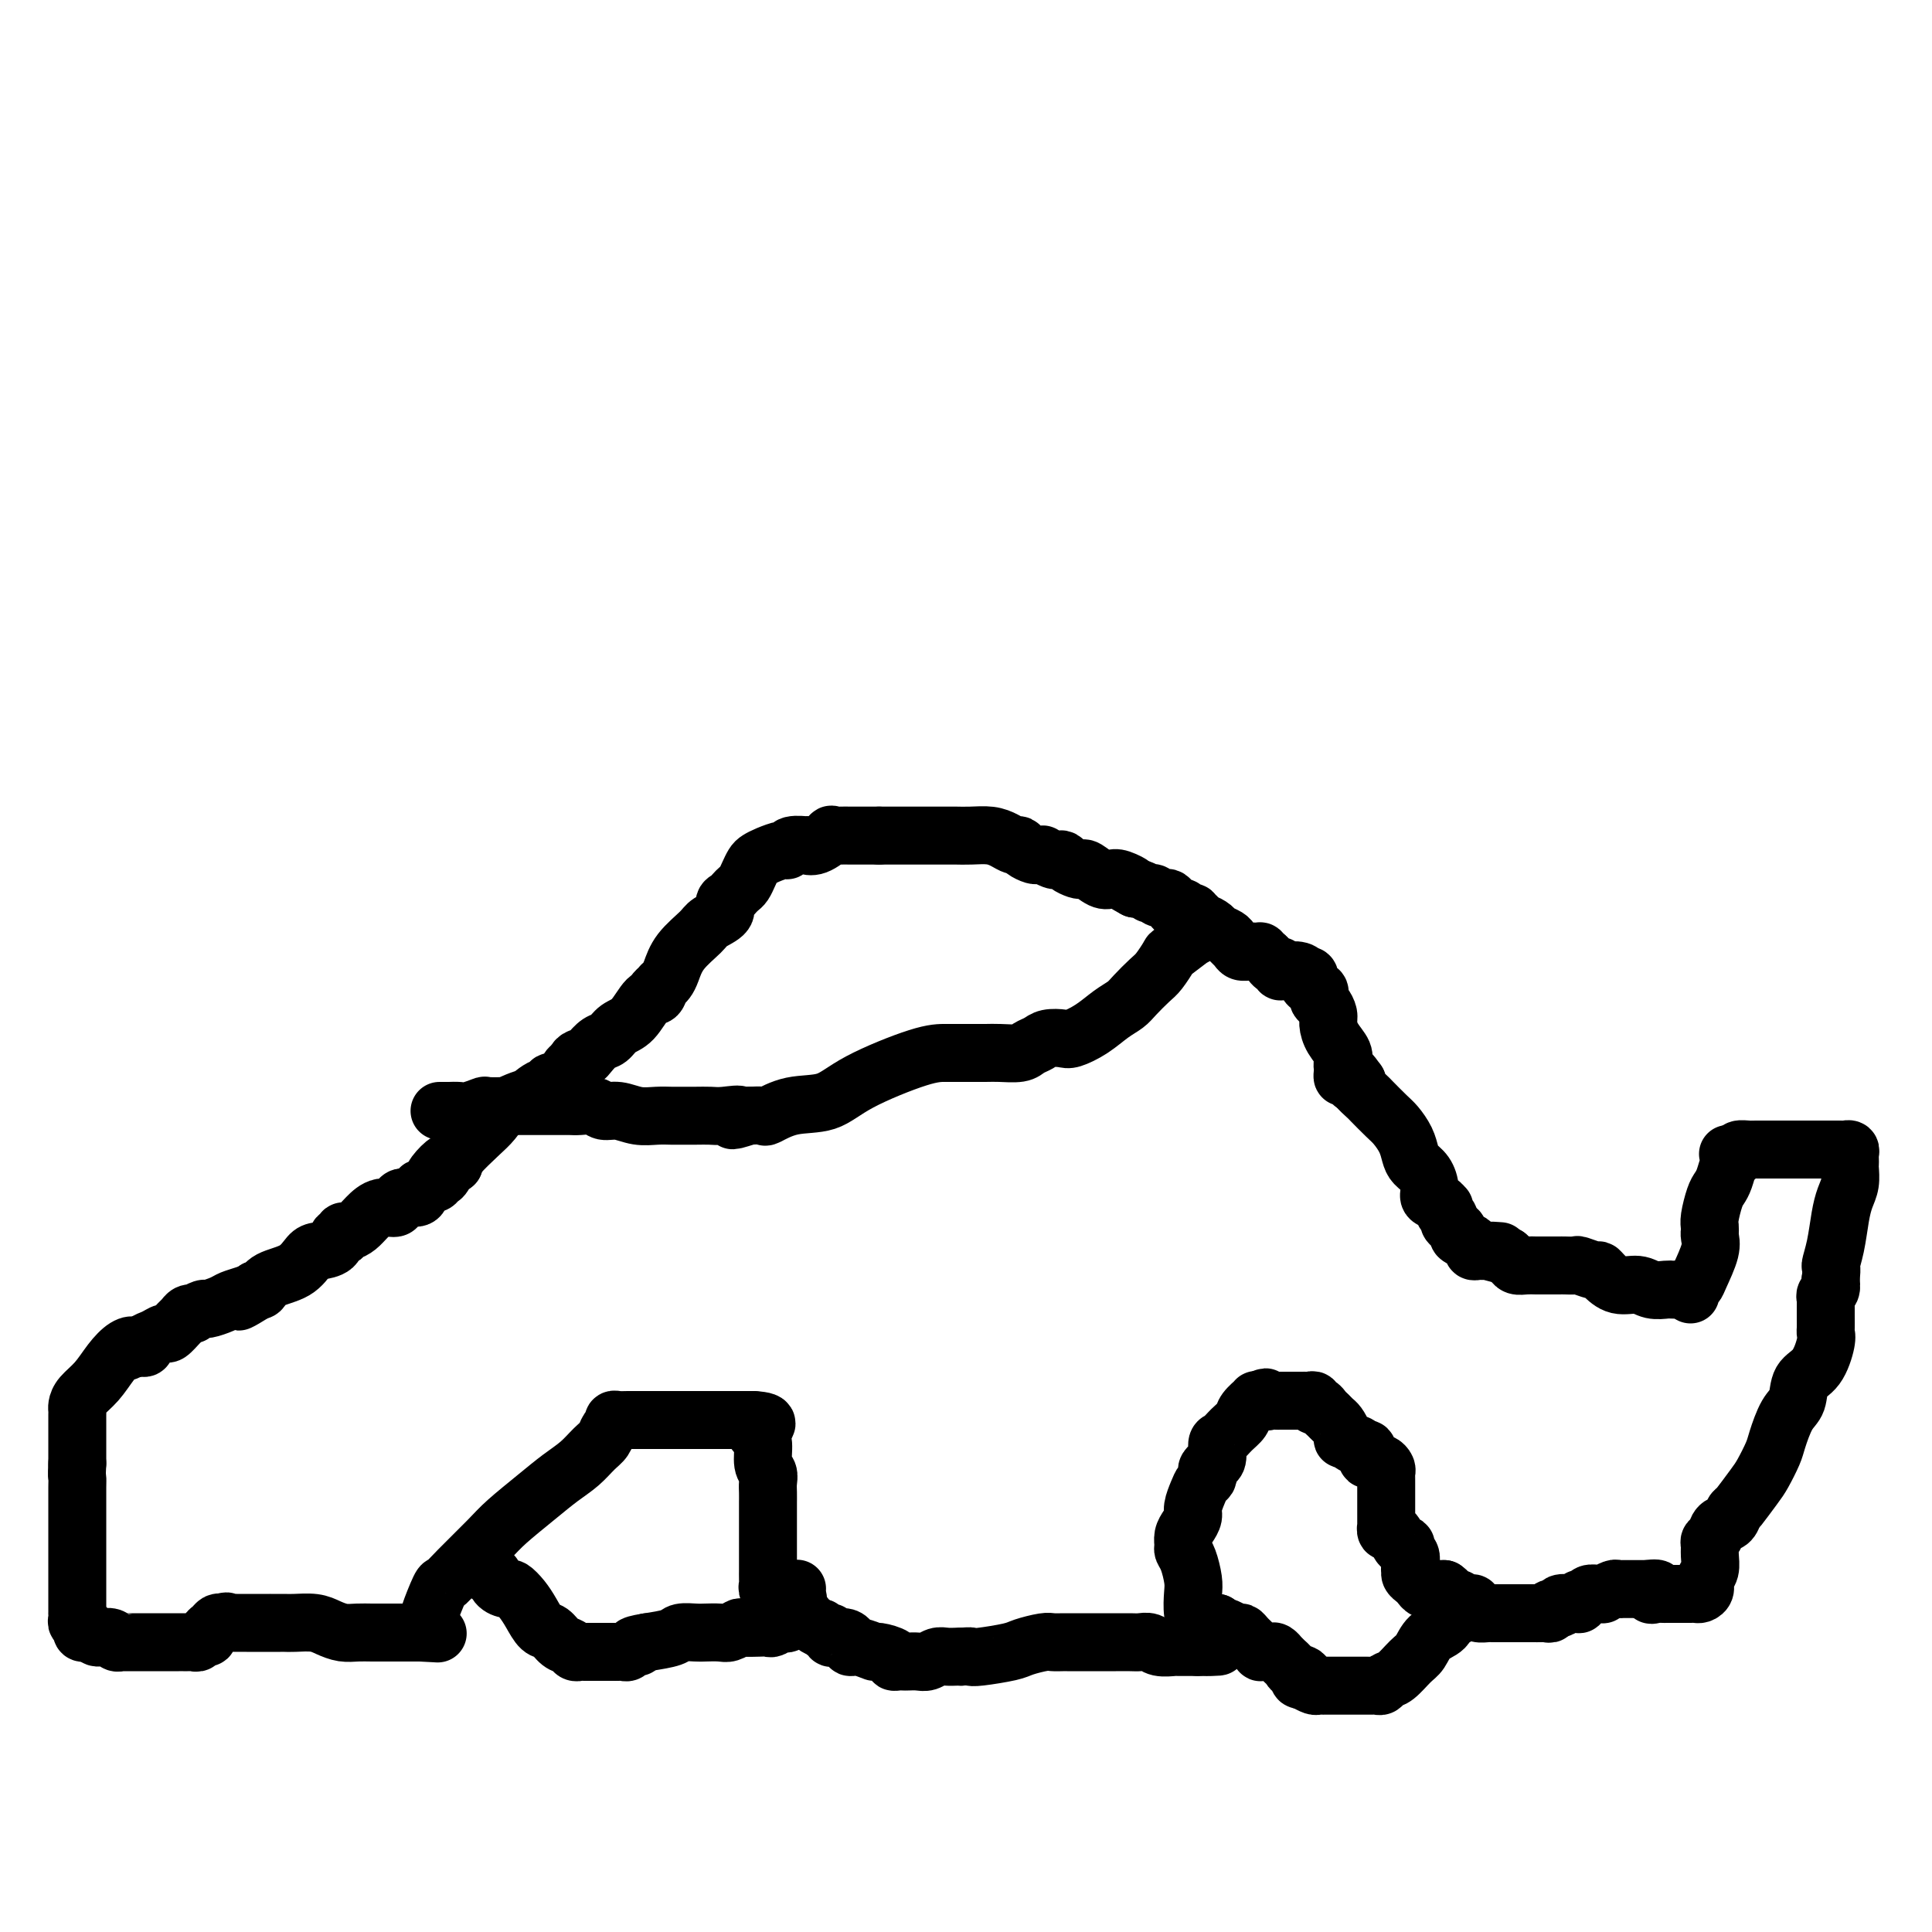 <svg viewBox='0 0 400 400' version='1.1' xmlns='http://www.w3.org/2000/svg' xmlns:xlink='http://www.w3.org/1999/xlink'><g fill='none' stroke='#000000' stroke-width='12' stroke-linecap='round' stroke-linejoin='round'><path d='M347,267c-0.383,0.009 -0.766,0.018 -1,0c-0.234,-0.018 -0.318,-0.064 -1,0c-0.682,0.064 -1.962,0.237 -3,0c-1.038,-0.237 -1.834,-0.886 -3,-1c-1.166,-0.114 -2.701,0.305 -4,0c-1.299,-0.305 -2.360,-1.336 -3,-2c-0.640,-0.664 -0.857,-0.963 -1,-1c-0.143,-0.037 -0.210,0.186 -1,0c-0.790,-0.186 -2.302,-0.782 -3,-1c-0.698,-0.218 -0.582,-0.058 -1,0c-0.418,0.058 -1.369,0.016 -2,0c-0.631,-0.016 -0.943,-0.004 -1,0c-0.057,0.004 0.139,0.001 0,0c-0.139,-0.001 -0.614,-0.000 -1,0c-0.386,0.000 -0.684,-0.000 -1,0c-0.316,0.000 -0.652,0.001 -1,0c-0.348,-0.001 -0.709,-0.003 -1,0c-0.291,0.003 -0.512,0.012 -1,0c-0.488,-0.012 -1.244,-0.044 -2,0c-0.756,0.044 -1.511,0.166 -2,0c-0.489,-0.166 -0.711,-0.619 -1,-1c-0.289,-0.381 -0.644,-0.691 -1,-1'/><path d='M312,260c-5.880,-1.309 -3.081,-1.083 -2,-1c1.081,0.083 0.445,0.022 0,0c-0.445,-0.022 -0.697,-0.005 -1,0c-0.303,0.005 -0.655,-0.002 -1,0c-0.345,0.002 -0.683,0.012 -1,0c-0.317,-0.012 -0.615,-0.045 -1,0c-0.385,0.045 -0.859,0.167 -1,0c-0.141,-0.167 0.051,-0.622 0,-1c-0.051,-0.378 -0.343,-0.679 -1,-1c-0.657,-0.321 -1.678,-0.664 -2,-1c-0.322,-0.336 0.053,-0.667 0,-1c-0.053,-0.333 -0.536,-0.668 -1,-1c-0.464,-0.332 -0.908,-0.663 -1,-1c-0.092,-0.337 0.170,-0.682 0,-1c-0.170,-0.318 -0.771,-0.609 -1,-1c-0.229,-0.391 -0.085,-0.880 0,-1c0.085,-0.120 0.112,0.130 0,0c-0.112,-0.130 -0.362,-0.640 -1,-1c-0.638,-0.360 -1.663,-0.571 -2,-1c-0.337,-0.429 0.013,-1.076 0,-2c-0.013,-0.924 -0.388,-2.124 -1,-3c-0.612,-0.876 -1.461,-1.427 -2,-2c-0.539,-0.573 -0.768,-1.170 -1,-2c-0.232,-0.830 -0.467,-1.895 -1,-3c-0.533,-1.105 -1.366,-2.250 -2,-3c-0.634,-0.750 -1.071,-1.104 -2,-2c-0.929,-0.896 -2.352,-2.333 -3,-3c-0.648,-0.667 -0.521,-0.564 -1,-1c-0.479,-0.436 -1.566,-1.410 -2,-2c-0.434,-0.590 -0.217,-0.795 0,-1'/><path d='M281,224c-3.121,-4.422 -1.425,-0.978 -1,0c0.425,0.978 -0.423,-0.511 -1,-1c-0.577,-0.489 -0.885,0.021 -1,0c-0.115,-0.021 -0.037,-0.575 0,-1c0.037,-0.425 0.034,-0.723 0,-1c-0.034,-0.277 -0.099,-0.535 0,-1c0.099,-0.465 0.364,-1.136 0,-2c-0.364,-0.864 -1.355,-1.919 -2,-3c-0.645,-1.081 -0.944,-2.188 -1,-3c-0.056,-0.812 0.131,-1.331 0,-2c-0.131,-0.669 -0.578,-1.489 -1,-2c-0.422,-0.511 -0.817,-0.714 -1,-1c-0.183,-0.286 -0.153,-0.655 0,-1c0.153,-0.345 0.429,-0.667 0,-1c-0.429,-0.333 -1.565,-0.677 -2,-1c-0.435,-0.323 -0.170,-0.626 0,-1c0.170,-0.374 0.246,-0.818 0,-1c-0.246,-0.182 -0.812,-0.100 -1,0c-0.188,0.100 0.003,0.219 0,0c-0.003,-0.219 -0.200,-0.776 -1,-1c-0.800,-0.224 -2.203,-0.116 -3,0c-0.797,0.116 -0.987,0.238 -1,0c-0.013,-0.238 0.151,-0.837 0,-1c-0.151,-0.163 -0.618,0.110 -1,0c-0.382,-0.110 -0.681,-0.603 -1,-1c-0.319,-0.397 -0.660,-0.699 -1,-1'/><path d='M262,198c-1.836,-1.306 -0.926,-1.071 -1,-1c-0.074,0.071 -1.132,-0.022 -2,0c-0.868,0.022 -1.546,0.161 -2,0c-0.454,-0.161 -0.684,-0.620 -1,-1c-0.316,-0.380 -0.718,-0.680 -1,-1c-0.282,-0.320 -0.444,-0.659 -1,-1c-0.556,-0.341 -1.507,-0.684 -2,-1c-0.493,-0.316 -0.528,-0.606 -1,-1c-0.472,-0.394 -1.380,-0.894 -2,-1c-0.620,-0.106 -0.954,0.182 -1,0c-0.046,-0.182 0.194,-0.832 0,-1c-0.194,-0.168 -0.822,0.148 -1,0c-0.178,-0.148 0.093,-0.758 0,-1c-0.093,-0.242 -0.550,-0.115 -1,0c-0.450,0.115 -0.893,0.219 -1,0c-0.107,-0.219 0.122,-0.762 0,-1c-0.122,-0.238 -0.596,-0.173 -1,0c-0.404,0.173 -0.740,0.452 -1,0c-0.260,-0.452 -0.446,-1.637 -1,-2c-0.554,-0.363 -1.476,0.095 -2,0c-0.524,-0.095 -0.652,-0.744 -1,-1c-0.348,-0.256 -0.918,-0.120 -1,0c-0.082,0.120 0.324,0.225 0,0c-0.324,-0.225 -1.378,-0.778 -2,-1c-0.622,-0.222 -0.811,-0.111 -1,0'/><path d='M235,184c-4.309,-2.334 -1.582,-1.169 -1,-1c0.582,0.169 -0.982,-0.659 -2,-1c-1.018,-0.341 -1.490,-0.196 -2,0c-0.510,0.196 -1.058,0.442 -2,0c-0.942,-0.442 -2.280,-1.572 -3,-2c-0.720,-0.428 -0.823,-0.153 -1,0c-0.177,0.153 -0.427,0.186 -1,0c-0.573,-0.186 -1.468,-0.589 -2,-1c-0.532,-0.411 -0.702,-0.828 -1,-1c-0.298,-0.172 -0.724,-0.099 -1,0c-0.276,0.099 -0.402,0.223 -1,0c-0.598,-0.223 -1.670,-0.795 -2,-1c-0.330,-0.205 0.080,-0.045 0,0c-0.080,0.045 -0.651,-0.026 -1,0c-0.349,0.026 -0.477,0.148 -1,0c-0.523,-0.148 -1.440,-0.565 -2,-1c-0.560,-0.435 -0.761,-0.887 -1,-1c-0.239,-0.113 -0.516,0.113 -1,0c-0.484,-0.113 -1.176,-0.566 -2,-1c-0.824,-0.434 -1.779,-0.848 -3,-1c-1.221,-0.152 -2.708,-0.041 -4,0c-1.292,0.041 -2.389,0.011 -3,0c-0.611,-0.011 -0.735,-0.003 -1,0c-0.265,0.003 -0.671,0.001 -1,0c-0.329,-0.001 -0.581,-0.000 -1,0c-0.419,0.000 -1.004,0.000 -2,0c-0.996,-0.000 -2.402,-0.000 -3,0c-0.598,0.000 -0.387,0.000 -1,0c-0.613,-0.000 -2.050,-0.000 -3,0c-0.950,0.000 -1.414,0.000 -2,0c-0.586,-0.000 -1.293,-0.000 -2,0'/><path d='M182,173c-3.672,-0.000 -1.354,-0.000 -1,0c0.354,0.000 -1.258,0.001 -2,0c-0.742,-0.001 -0.613,-0.002 -1,0c-0.387,0.002 -1.290,0.008 -2,0c-0.710,-0.008 -1.228,-0.030 -2,0c-0.772,0.030 -1.798,0.114 -2,0c-0.202,-0.114 0.419,-0.424 0,0c-0.419,0.424 -1.877,1.582 -3,2c-1.123,0.418 -1.910,0.097 -2,0c-0.090,-0.097 0.516,0.029 0,0c-0.516,-0.029 -2.155,-0.215 -3,0c-0.845,0.215 -0.895,0.830 -1,1c-0.105,0.170 -0.266,-0.106 -1,0c-0.734,0.106 -2.042,0.596 -3,1c-0.958,0.404 -1.566,0.724 -2,1c-0.434,0.276 -0.694,0.508 -1,1c-0.306,0.492 -0.659,1.245 -1,2c-0.341,0.755 -0.670,1.511 -1,2c-0.330,0.489 -0.660,0.711 -1,1c-0.340,0.289 -0.690,0.644 -1,1c-0.310,0.356 -0.581,0.713 -1,1c-0.419,0.287 -0.987,0.505 -1,1c-0.013,0.495 0.529,1.266 0,2c-0.529,0.734 -2.131,1.429 -3,2c-0.869,0.571 -1.006,1.018 -2,2c-0.994,0.982 -2.844,2.500 -4,4c-1.156,1.500 -1.619,2.981 -2,4c-0.381,1.019 -0.680,1.577 -1,2c-0.320,0.423 -0.660,0.712 -1,1'/><path d='M137,204c-3.188,4.034 -1.659,1.619 -1,1c0.659,-0.619 0.447,0.559 0,1c-0.447,0.441 -1.131,0.145 -2,1c-0.869,0.855 -1.924,2.863 -3,4c-1.076,1.137 -2.172,1.405 -3,2c-0.828,0.595 -1.387,1.518 -2,2c-0.613,0.482 -1.278,0.524 -2,1c-0.722,0.476 -1.499,1.386 -2,2c-0.501,0.614 -0.726,0.933 -1,1c-0.274,0.067 -0.599,-0.119 -1,0c-0.401,0.119 -0.880,0.544 -1,1c-0.120,0.456 0.118,0.944 0,1c-0.118,0.056 -0.591,-0.321 -1,0c-0.409,0.321 -0.753,1.339 -1,2c-0.247,0.661 -0.398,0.964 -1,1c-0.602,0.036 -1.655,-0.197 -2,0c-0.345,0.197 0.017,0.822 0,1c-0.017,0.178 -0.413,-0.091 -1,0c-0.587,0.091 -1.364,0.541 -2,1c-0.636,0.459 -1.131,0.926 -1,1c0.131,0.074 0.886,-0.244 0,0c-0.886,0.244 -3.414,1.049 -5,2c-1.586,0.951 -2.229,2.049 -3,3c-0.771,0.951 -1.669,1.756 -3,3c-1.331,1.244 -3.095,2.927 -4,4c-0.905,1.073 -0.953,1.537 -1,2'/><path d='M94,241c-7.118,5.614 -3.413,1.149 -2,0c1.413,-1.149 0.534,1.016 0,2c-0.534,0.984 -0.721,0.785 -1,1c-0.279,0.215 -0.649,0.845 -1,1c-0.351,0.155 -0.683,-0.164 -1,0c-0.317,0.164 -0.618,0.812 -1,1c-0.382,0.188 -0.846,-0.085 -1,0c-0.154,0.085 0.003,0.529 0,1c-0.003,0.471 -0.164,0.969 -1,1c-0.836,0.031 -2.345,-0.406 -3,0c-0.655,0.406 -0.455,1.654 -1,2c-0.545,0.346 -1.835,-0.210 -3,0c-1.165,0.210 -2.206,1.185 -3,2c-0.794,0.815 -1.341,1.471 -2,2c-0.659,0.529 -1.432,0.933 -2,1c-0.568,0.067 -0.933,-0.203 -1,0c-0.067,0.203 0.162,0.879 0,1c-0.162,0.121 -0.716,-0.311 -1,0c-0.284,0.311 -0.300,1.367 -1,2c-0.700,0.633 -2.085,0.842 -3,1c-0.915,0.158 -1.358,0.263 -2,1c-0.642,0.737 -1.481,2.105 -3,3c-1.519,0.895 -3.717,1.318 -5,2c-1.283,0.682 -1.652,1.623 -2,2c-0.348,0.377 -0.674,0.188 -1,0'/><path d='M53,267c-6.552,4.262 -2.432,1.917 -1,1c1.432,-0.917 0.176,-0.404 -1,0c-1.176,0.404 -2.270,0.700 -3,1c-0.730,0.300 -1.095,0.602 -2,1c-0.905,0.398 -2.351,0.890 -3,1c-0.649,0.110 -0.503,-0.163 -1,0c-0.497,0.163 -1.638,0.763 -2,1c-0.362,0.237 0.054,0.110 0,0c-0.054,-0.110 -0.577,-0.202 -1,0c-0.423,0.202 -0.746,0.698 -1,1c-0.254,0.302 -0.440,0.409 -1,1c-0.560,0.591 -1.494,1.665 -2,2c-0.506,0.335 -0.583,-0.068 -1,0c-0.417,0.068 -1.172,0.607 -2,1c-0.828,0.393 -1.727,0.642 -2,1c-0.273,0.358 0.080,0.827 0,1c-0.080,0.173 -0.594,0.049 -1,0c-0.406,-0.049 -0.703,-0.025 -1,0'/><path d='M28,279c-4.072,1.891 -1.753,0.617 -1,0c0.753,-0.617 -0.061,-0.579 -1,0c-0.939,0.579 -2.003,1.699 -3,3c-0.997,1.301 -1.927,2.782 -3,4c-1.073,1.218 -2.287,2.173 -3,3c-0.713,0.827 -0.923,1.526 -1,2c-0.077,0.474 -0.021,0.721 0,1c0.021,0.279 0.006,0.588 0,1c-0.006,0.412 -0.001,0.926 0,1c0.001,0.074 0.000,-0.293 0,0c-0.000,0.293 -0.000,1.244 0,2c0.000,0.756 0.000,1.317 0,2c-0.000,0.683 -0.000,1.490 0,2c0.000,0.510 0.000,0.724 0,1c-0.000,0.276 -0.000,0.613 0,1c0.000,0.387 0.000,0.825 0,1c-0.000,0.175 -0.000,0.088 0,0'/><path d='M16,303c-0.155,2.788 -0.041,2.760 0,3c0.041,0.240 0.011,0.750 0,2c-0.011,1.250 -0.003,3.241 0,4c0.003,0.759 0.001,0.287 0,1c-0.001,0.713 -0.000,2.612 0,4c0.000,1.388 0.000,2.265 0,3c-0.000,0.735 -0.000,1.327 0,2c0.000,0.673 0.000,1.427 0,2c-0.000,0.573 -0.000,0.964 0,1c0.000,0.036 0.000,-0.285 0,0c-0.000,0.285 -0.000,1.175 0,2c0.000,0.825 0.000,1.584 0,2c-0.000,0.416 -0.000,0.489 0,1c0.000,0.511 0.000,1.460 0,2c-0.000,0.540 -0.001,0.670 0,1c0.001,0.330 0.004,0.858 0,1c-0.004,0.142 -0.015,-0.103 0,0c0.015,0.103 0.056,0.553 0,1c-0.056,0.447 -0.208,0.890 0,1c0.208,0.110 0.777,-0.114 1,0c0.223,0.114 0.101,0.567 0,1c-0.101,0.433 -0.181,0.847 0,1c0.181,0.153 0.623,0.044 1,0c0.377,-0.044 0.688,-0.022 1,0'/><path d='M19,338c0.622,0.537 0.677,0.880 1,1c0.323,0.120 0.914,0.018 1,0c0.086,-0.018 -0.331,0.048 0,0c0.331,-0.048 1.411,-0.209 2,0c0.589,0.209 0.686,0.788 1,1c0.314,0.212 0.843,0.057 1,0c0.157,-0.057 -0.060,-0.015 0,0c0.060,0.015 0.396,0.004 1,0c0.604,-0.004 1.475,-0.001 2,0c0.525,0.001 0.704,0.000 1,0c0.296,-0.000 0.708,-0.000 1,0c0.292,0.000 0.463,0.000 1,0c0.537,-0.000 1.439,-0.000 2,0c0.561,0.000 0.780,0.000 1,0c0.220,-0.000 0.440,-0.000 1,0c0.560,0.000 1.460,0.001 2,0c0.540,-0.001 0.722,-0.004 1,0c0.278,0.004 0.653,0.016 1,0c0.347,-0.016 0.667,-0.060 1,0c0.333,0.060 0.681,0.224 1,0c0.319,-0.224 0.610,-0.834 1,-1c0.390,-0.166 0.878,0.113 1,0c0.122,-0.113 -0.122,-0.618 0,-1c0.122,-0.382 0.610,-0.641 1,-1c0.390,-0.359 0.683,-0.817 1,-1c0.317,-0.183 0.659,-0.092 1,0'/><path d='M46,336c1.179,-0.619 1.127,-0.166 1,0c-0.127,0.166 -0.328,0.044 0,0c0.328,-0.044 1.187,-0.012 2,0c0.813,0.012 1.581,0.003 2,0c0.419,-0.003 0.489,-0.001 1,0c0.511,0.001 1.464,0.000 2,0c0.536,-0.000 0.654,-0.000 1,0c0.346,0.000 0.920,0.000 1,0c0.080,-0.000 -0.334,-0.001 0,0c0.334,0.001 1.415,0.003 2,0c0.585,-0.003 0.673,-0.011 1,0c0.327,0.011 0.891,0.041 2,0c1.109,-0.041 2.762,-0.155 4,0c1.238,0.155 2.063,0.577 3,1c0.937,0.423 1.988,0.845 3,1c1.012,0.155 1.987,0.041 3,0c1.013,-0.041 2.065,-0.011 3,0c0.935,0.011 1.753,0.003 3,0c1.247,-0.003 2.922,-0.001 4,0c1.078,0.001 1.560,0.000 2,0c0.440,-0.000 0.840,-0.000 1,0c0.160,0.000 0.080,0.000 0,0'/><path d='M87,338c6.588,0.336 2.557,0.177 1,0c-1.557,-0.177 -0.639,-0.371 0,-1c0.639,-0.629 1.000,-1.691 1,-2c-0.000,-0.309 -0.362,0.136 0,-1c0.362,-1.136 1.448,-3.853 2,-5c0.552,-1.147 0.569,-0.726 1,-1c0.431,-0.274 1.276,-1.245 3,-3c1.724,-1.755 4.327,-4.293 6,-6c1.673,-1.707 2.415,-2.583 4,-4c1.585,-1.417 4.011,-3.377 6,-5c1.989,-1.623 3.541,-2.911 5,-4c1.459,-1.089 2.826,-1.979 4,-3c1.174,-1.021 2.156,-2.172 3,-3c0.844,-0.828 1.549,-1.332 2,-2c0.451,-0.668 0.647,-1.499 1,-2c0.353,-0.501 0.863,-0.670 1,-1c0.137,-0.330 -0.100,-0.820 0,-1c0.100,-0.180 0.536,-0.048 1,0c0.464,0.048 0.956,0.013 2,0c1.044,-0.013 2.639,-0.003 4,0c1.361,0.003 2.487,0.001 4,0c1.513,-0.001 3.414,-0.000 5,0c1.586,0.000 2.858,0.000 4,0c1.142,-0.000 2.154,-0.000 3,0c0.846,0.000 1.526,0.000 2,0c0.474,-0.000 0.743,-0.000 1,0c0.257,0.000 0.502,0.000 1,0c0.498,-0.000 1.249,-0.000 2,0'/><path d='M156,294c4.730,0.255 2.056,1.391 1,2c-1.056,0.609 -0.493,0.691 0,1c0.493,0.309 0.917,0.845 1,2c0.083,1.155 -0.174,2.930 0,4c0.174,1.070 0.779,1.437 1,2c0.221,0.563 0.059,1.324 0,2c-0.059,0.676 -0.016,1.268 0,2c0.016,0.732 0.004,1.605 0,2c-0.004,0.395 -0.001,0.313 0,1c0.001,0.687 0.000,2.142 0,3c-0.000,0.858 -0.000,1.118 0,2c0.000,0.882 -0.000,2.387 0,3c0.000,0.613 0.000,0.335 0,1c-0.000,0.665 -0.001,2.273 0,3c0.001,0.727 0.004,0.572 0,1c-0.004,0.428 -0.016,1.439 0,2c0.016,0.561 0.060,0.671 0,1c-0.060,0.329 -0.224,0.876 0,1c0.224,0.124 0.834,-0.177 1,0c0.166,0.177 -0.113,0.831 0,1c0.113,0.169 0.618,-0.146 1,0c0.382,0.146 0.641,0.755 1,1c0.359,0.245 0.817,0.126 1,0c0.183,-0.126 0.090,-0.259 0,0c-0.090,0.259 -0.179,0.909 0,1c0.179,0.091 0.625,-0.379 1,0c0.375,0.379 0.678,1.607 1,2c0.322,0.393 0.664,-0.048 1,0c0.336,0.048 0.668,0.585 1,1c0.332,0.415 0.666,0.707 1,1'/><path d='M168,336c1.802,1.554 1.805,0.938 2,1c0.195,0.062 0.580,0.800 1,1c0.420,0.200 0.873,-0.140 1,0c0.127,0.140 -0.072,0.760 0,1c0.072,0.240 0.416,0.102 1,0c0.584,-0.102 1.407,-0.167 2,0c0.593,0.167 0.954,0.566 1,1c0.046,0.434 -0.225,0.904 0,1c0.225,0.096 0.945,-0.181 2,0c1.055,0.181 2.443,0.819 3,1c0.557,0.181 0.282,-0.095 1,0c0.718,0.095 2.429,0.561 3,1c0.571,0.439 0.001,0.849 0,1c-0.001,0.151 0.566,0.041 1,0c0.434,-0.041 0.735,-0.015 1,0c0.265,0.015 0.493,0.018 1,0c0.507,-0.018 1.291,-0.057 2,0c0.709,0.057 1.342,0.212 2,0c0.658,-0.212 1.341,-0.789 2,-1c0.659,-0.211 1.293,-0.057 2,0c0.707,0.057 1.488,0.016 2,0c0.512,-0.016 0.756,-0.008 1,0'/><path d='M199,343c2.122,-0.168 1.927,-0.087 2,0c0.073,0.087 0.414,0.181 2,0c1.586,-0.181 4.417,-0.637 6,-1c1.583,-0.363 1.917,-0.633 3,-1c1.083,-0.367 2.916,-0.830 4,-1c1.084,-0.170 1.418,-0.045 2,0c0.582,0.045 1.413,0.012 2,0c0.587,-0.012 0.931,-0.003 1,0c0.069,0.003 -0.135,0.001 0,0c0.135,-0.001 0.610,-0.000 1,0c0.390,0.000 0.694,0.000 1,0c0.306,-0.000 0.614,-0.000 1,0c0.386,0.000 0.851,0.000 1,0c0.149,-0.000 -0.017,-0.000 0,0c0.017,0.000 0.217,0.000 1,0c0.783,-0.000 2.150,-0.001 3,0c0.850,0.001 1.185,0.004 2,0c0.815,-0.004 2.110,-0.015 3,0c0.890,0.015 1.374,0.057 2,0c0.626,-0.057 1.395,-0.211 2,0c0.605,0.211 1.047,0.789 2,1c0.953,0.211 2.415,0.057 3,0c0.585,-0.057 0.291,-0.015 1,0c0.709,0.015 2.422,0.004 3,0c0.578,-0.004 0.022,-0.001 0,0c-0.022,0.001 0.489,0.001 1,0'/><path d='M248,341c7.810,-0.259 2.835,0.095 1,0c-1.835,-0.095 -0.530,-0.637 0,-1c0.530,-0.363 0.286,-0.546 0,-1c-0.286,-0.454 -0.615,-1.178 -1,-2c-0.385,-0.822 -0.825,-1.740 -1,-3c-0.175,-1.260 -0.085,-2.862 0,-4c0.085,-1.138 0.166,-1.814 0,-3c-0.166,-1.186 -0.578,-2.884 -1,-4c-0.422,-1.116 -0.855,-1.650 -1,-2c-0.145,-0.350 -0.001,-0.515 0,-1c0.001,-0.485 -0.140,-1.288 0,-2c0.140,-0.712 0.562,-1.332 1,-2c0.438,-0.668 0.892,-1.383 1,-2c0.108,-0.617 -0.128,-1.135 0,-2c0.128,-0.865 0.622,-2.077 1,-3c0.378,-0.923 0.641,-1.558 1,-2c0.359,-0.442 0.813,-0.693 1,-1c0.187,-0.307 0.107,-0.672 0,-1c-0.107,-0.328 -0.239,-0.621 0,-1c0.239,-0.379 0.851,-0.846 1,-1c0.149,-0.154 -0.165,0.005 0,0c0.165,-0.005 0.808,-0.176 1,-1c0.192,-0.824 -0.066,-2.303 0,-3c0.066,-0.697 0.456,-0.611 1,-1c0.544,-0.389 1.241,-1.253 2,-2c0.759,-0.747 1.580,-1.377 2,-2c0.420,-0.623 0.438,-1.239 1,-2c0.562,-0.761 1.666,-1.668 2,-2c0.334,-0.332 -0.102,-0.089 0,0c0.102,0.089 0.744,0.026 1,0c0.256,-0.026 0.128,-0.013 0,0'/><path d='M261,290c1.570,-1.392 0.994,-0.373 1,0c0.006,0.373 0.593,0.100 1,0c0.407,-0.100 0.634,-0.027 1,0c0.366,0.027 0.872,0.007 1,0c0.128,-0.007 -0.121,-0.002 0,0c0.121,0.002 0.611,0.001 1,0c0.389,-0.001 0.678,-0.000 1,0c0.322,0.000 0.677,0.000 1,0c0.323,-0.000 0.612,-0.001 1,0c0.388,0.001 0.874,0.004 1,0c0.126,-0.004 -0.107,-0.016 0,0c0.107,0.016 0.553,0.060 1,0c0.447,-0.060 0.893,-0.223 1,0c0.107,0.223 -0.126,0.834 0,1c0.126,0.166 0.611,-0.111 1,0c0.389,0.111 0.683,0.611 1,1c0.317,0.389 0.659,0.669 1,1c0.341,0.331 0.683,0.715 1,1c0.317,0.285 0.610,0.473 1,1c0.390,0.527 0.878,1.394 1,2c0.122,0.606 -0.122,0.950 0,1c0.122,0.050 0.610,-0.193 1,0c0.390,0.193 0.682,0.821 1,1c0.318,0.179 0.662,-0.092 1,0c0.338,0.092 0.669,0.546 1,1'/><path d='M282,300c1.632,1.266 1.210,-0.068 1,0c-0.210,0.068 -0.210,1.538 0,2c0.210,0.462 0.631,-0.083 1,0c0.369,0.083 0.687,0.796 1,1c0.313,0.204 0.620,-0.100 1,0c0.380,0.100 0.834,0.606 1,1c0.166,0.394 0.044,0.677 0,1c-0.044,0.323 -0.012,0.686 0,1c0.012,0.314 0.003,0.579 0,1c-0.003,0.421 -0.001,0.998 0,2c0.001,1.002 -0.001,2.430 0,3c0.001,0.570 0.003,0.282 0,1c-0.003,0.718 -0.012,2.443 0,3c0.012,0.557 0.044,-0.053 0,0c-0.044,0.053 -0.166,0.771 0,1c0.166,0.229 0.619,-0.031 1,0c0.381,0.031 0.690,0.351 1,1c0.310,0.649 0.623,1.626 1,2c0.377,0.374 0.819,0.144 1,0c0.181,-0.144 0.100,-0.204 0,0c-0.100,0.204 -0.219,0.670 0,1c0.219,0.330 0.777,0.523 1,1c0.223,0.477 0.112,1.239 0,2'/><path d='M292,324c0.770,1.477 0.195,1.169 0,1c-0.195,-0.169 -0.011,-0.199 0,0c0.011,0.199 -0.151,0.628 0,1c0.151,0.372 0.614,0.688 1,1c0.386,0.312 0.695,0.619 1,1c0.305,0.381 0.607,0.834 1,1c0.393,0.166 0.879,0.044 1,0c0.121,-0.044 -0.122,-0.012 0,0c0.122,0.012 0.610,0.003 1,0c0.390,-0.003 0.683,-0.001 1,0c0.317,0.001 0.659,0.000 1,0'/><path d='M299,329c1.245,0.940 0.859,0.792 1,1c0.141,0.208 0.811,0.774 1,1c0.189,0.226 -0.103,0.112 0,0c0.103,-0.112 0.601,-0.224 1,0c0.399,0.224 0.697,0.782 1,1c0.303,0.218 0.610,0.097 1,0c0.390,-0.097 0.864,-0.170 1,0c0.136,0.170 -0.066,0.581 0,1c0.066,0.419 0.399,0.844 1,1c0.601,0.156 1.471,0.042 2,0c0.529,-0.042 0.719,-0.011 1,0c0.281,0.011 0.654,0.003 1,0c0.346,-0.003 0.667,-0.001 1,0c0.333,0.001 0.679,0.000 1,0c0.321,-0.000 0.616,-0.000 1,0c0.384,0.000 0.855,0.000 1,0c0.145,-0.000 -0.038,-0.000 0,0c0.038,0.000 0.297,0.000 1,0c0.703,-0.000 1.852,-0.000 3,0'/><path d='M318,334c1.807,-0.001 0.324,-0.004 0,0c-0.324,0.004 0.510,0.016 1,0c0.490,-0.016 0.636,-0.061 1,0c0.364,0.061 0.945,0.226 1,0c0.055,-0.226 -0.416,-0.844 0,-1c0.416,-0.156 1.718,0.150 2,0c0.282,-0.150 -0.457,-0.757 0,-1c0.457,-0.243 2.110,-0.121 3,0c0.890,0.121 1.015,0.243 1,0c-0.015,-0.243 -0.172,-0.850 0,-1c0.172,-0.150 0.671,0.157 1,0c0.329,-0.157 0.487,-0.778 1,-1c0.513,-0.222 1.380,-0.045 2,0c0.620,0.045 0.993,-0.040 1,0c0.007,0.040 -0.353,0.207 0,0c0.353,-0.207 1.418,-0.788 2,-1c0.582,-0.212 0.681,-0.057 1,0c0.319,0.057 0.859,0.015 1,0c0.141,-0.015 -0.117,-0.004 0,0c0.117,0.004 0.609,0.001 1,0c0.391,-0.001 0.679,-0.000 1,0c0.321,0.000 0.674,0.000 1,0c0.326,-0.000 0.626,-0.000 1,0c0.374,0.000 0.821,0.000 1,0c0.179,-0.000 0.089,-0.000 0,0'/><path d='M341,329c3.735,-0.547 1.573,0.585 1,1c-0.573,0.415 0.442,0.111 1,0c0.558,-0.111 0.660,-0.030 1,0c0.340,0.030 0.917,0.008 1,0c0.083,-0.008 -0.328,-0.002 0,0c0.328,0.002 1.393,0.001 2,0c0.607,-0.001 0.754,-0.000 1,0c0.246,0.000 0.590,0.001 1,0c0.410,-0.001 0.884,-0.002 1,0c0.116,0.002 -0.128,0.008 0,0c0.128,-0.008 0.626,-0.032 1,0c0.374,0.032 0.622,0.118 1,0c0.378,-0.118 0.886,-0.441 1,-1c0.114,-0.559 -0.167,-1.354 0,-2c0.167,-0.646 0.780,-1.142 1,-2c0.220,-0.858 0.047,-2.079 0,-3c-0.047,-0.921 0.033,-1.541 0,-2c-0.033,-0.459 -0.177,-0.756 0,-1c0.177,-0.244 0.676,-0.437 1,-1c0.324,-0.563 0.472,-1.498 1,-2c0.528,-0.502 1.437,-0.572 2,-1c0.563,-0.428 0.782,-1.214 1,-2'/><path d='M359,313c0.842,-0.945 0.449,-0.309 1,-1c0.551,-0.691 2.048,-2.710 3,-4c0.952,-1.290 1.358,-1.852 2,-3c0.642,-1.148 1.518,-2.881 2,-4c0.482,-1.119 0.569,-1.623 1,-3c0.431,-1.377 1.205,-3.626 2,-5c0.795,-1.374 1.610,-1.874 2,-3c0.390,-1.126 0.353,-2.878 1,-4c0.647,-1.122 1.977,-1.614 3,-3c1.023,-1.386 1.738,-3.668 2,-5c0.262,-1.332 0.070,-1.715 0,-2c-0.070,-0.285 -0.019,-0.472 0,-1c0.019,-0.528 0.005,-1.398 0,-2c-0.005,-0.602 -0.001,-0.935 0,-1c0.001,-0.065 -0.001,0.137 0,0c0.001,-0.137 0.004,-0.613 0,-1c-0.004,-0.387 -0.015,-0.684 0,-1c0.015,-0.316 0.056,-0.652 0,-1c-0.056,-0.348 -0.207,-0.709 0,-1c0.207,-0.291 0.774,-0.512 1,-1c0.226,-0.488 0.113,-1.244 0,-2'/><path d='M379,265c0.416,-3.304 -0.042,-2.564 0,-3c0.042,-0.436 0.586,-2.047 1,-4c0.414,-1.953 0.699,-4.250 1,-6c0.301,-1.750 0.616,-2.955 1,-4c0.384,-1.045 0.835,-1.929 1,-3c0.165,-1.071 0.045,-2.329 0,-3c-0.045,-0.671 -0.016,-0.754 0,-1c0.016,-0.246 0.017,-0.654 0,-1c-0.017,-0.346 -0.052,-0.629 0,-1c0.052,-0.371 0.191,-0.832 0,-1c-0.191,-0.168 -0.712,-0.045 -1,0c-0.288,0.045 -0.343,0.012 -1,0c-0.657,-0.012 -1.917,-0.003 -3,0c-1.083,0.003 -1.991,0.001 -3,0c-1.009,-0.001 -2.120,-0.001 -4,0c-1.880,0.001 -4.529,0.003 -6,0c-1.471,-0.003 -1.766,-0.011 -2,0c-0.234,0.011 -0.409,0.041 -1,0c-0.591,-0.041 -1.597,-0.155 -2,0c-0.403,0.155 -0.201,0.577 0,1'/><path d='M360,239c-3.797,-0.055 -1.791,-0.194 -1,0c0.791,0.194 0.367,0.721 0,1c-0.367,0.279 -0.676,0.309 -1,1c-0.324,0.691 -0.661,2.044 -1,3c-0.339,0.956 -0.679,1.514 -1,2c-0.321,0.486 -0.622,0.900 -1,2c-0.378,1.100 -0.834,2.885 -1,4c-0.166,1.115 -0.043,1.559 0,2c0.043,0.441 0.005,0.877 0,1c-0.005,0.123 0.024,-0.069 0,0c-0.024,0.069 -0.101,0.400 0,1c0.101,0.600 0.381,1.471 0,3c-0.381,1.529 -1.423,3.716 -2,5c-0.577,1.284 -0.691,1.664 -1,2c-0.309,0.336 -0.814,0.629 -1,1c-0.186,0.371 -0.053,0.820 0,1c0.053,0.180 0.027,0.090 0,0'/><path d='M301,334c0.104,0.473 0.207,0.946 0,1c-0.207,0.054 -0.726,-0.310 -1,0c-0.274,0.310 -0.303,1.295 -1,2c-0.697,0.705 -2.060,1.130 -3,2c-0.940,0.870 -1.456,2.184 -2,3c-0.544,0.816 -1.115,1.133 -2,2c-0.885,0.867 -2.082,2.285 -3,3c-0.918,0.715 -1.556,0.727 -2,1c-0.444,0.273 -0.693,0.805 -1,1c-0.307,0.195 -0.673,0.052 -1,0c-0.327,-0.052 -0.615,-0.014 -1,0c-0.385,0.014 -0.865,0.004 -1,0c-0.135,-0.004 0.076,-0.001 0,0c-0.076,0.001 -0.440,0.000 -1,0c-0.560,-0.000 -1.317,-0.000 -2,0c-0.683,0.000 -1.292,0.000 -2,0c-0.708,-0.000 -1.513,-0.000 -2,0c-0.487,0.000 -0.654,0.001 -1,0c-0.346,-0.001 -0.869,-0.003 -1,0c-0.131,0.003 0.130,0.011 0,0c-0.130,-0.011 -0.650,-0.041 -1,0c-0.350,0.041 -0.528,0.155 -1,0c-0.472,-0.155 -1.236,-0.577 -2,-1'/><path d='M270,348c-2.367,-0.334 -0.284,-0.668 0,-1c0.284,-0.332 -1.229,-0.662 -2,-1c-0.771,-0.338 -0.798,-0.683 -1,-1c-0.202,-0.317 -0.579,-0.607 -1,-1c-0.421,-0.393 -0.887,-0.890 -1,-1c-0.113,-0.110 0.129,0.167 0,0c-0.129,-0.167 -0.627,-0.777 -1,-1c-0.373,-0.223 -0.621,-0.059 -1,0c-0.379,0.059 -0.889,0.013 -1,0c-0.111,-0.013 0.178,0.008 0,0c-0.178,-0.008 -0.821,-0.043 -1,0c-0.179,0.043 0.106,0.165 0,0c-0.106,-0.165 -0.605,-0.618 -1,-1c-0.395,-0.382 -0.687,-0.695 -1,-1c-0.313,-0.305 -0.647,-0.604 -1,-1c-0.353,-0.396 -0.725,-0.891 -1,-1c-0.275,-0.109 -0.452,0.168 -1,0c-0.548,-0.168 -1.467,-0.781 -2,-1c-0.533,-0.219 -0.679,-0.045 -1,0c-0.321,0.045 -0.818,-0.040 -1,0c-0.182,0.040 -0.049,0.203 0,0c0.049,-0.203 0.014,-0.772 0,-1c-0.014,-0.228 -0.007,-0.114 0,0'/><path d='M252,336c0.000,0.000 0.100,0.100 0.1,0.1'/><path d='M165,329c0.016,-0.068 0.033,-0.137 0,0c-0.033,0.137 -0.114,0.479 0,1c0.114,0.521 0.423,1.219 0,2c-0.423,0.781 -1.579,1.644 -2,2c-0.421,0.356 -0.105,0.204 0,0c0.105,-0.204 0.001,-0.461 0,0c-0.001,0.461 0.100,1.640 0,2c-0.100,0.360 -0.402,-0.099 -1,0c-0.598,0.099 -1.493,0.758 -2,1c-0.507,0.242 -0.625,0.069 -1,0c-0.375,-0.069 -1.005,-0.032 -2,0c-0.995,0.032 -2.354,0.061 -3,0c-0.646,-0.061 -0.581,-0.212 -1,0c-0.419,0.212 -1.324,0.788 -2,1c-0.676,0.212 -1.123,0.060 -2,0c-0.877,-0.060 -2.182,-0.027 -3,0c-0.818,0.027 -1.147,0.048 -2,0c-0.853,-0.048 -2.230,-0.167 -3,0c-0.770,0.167 -0.934,0.619 -2,1c-1.066,0.381 -3.033,0.690 -5,1'/><path d='M134,340c-4.427,0.707 -2.495,0.974 -2,1c0.495,0.026 -0.446,-0.189 -1,0c-0.554,0.189 -0.721,0.783 -1,1c-0.279,0.217 -0.668,0.058 -1,0c-0.332,-0.058 -0.605,-0.016 -1,0c-0.395,0.016 -0.913,0.004 -1,0c-0.087,-0.004 0.257,-0.001 0,0c-0.257,0.001 -1.115,0.000 -2,0c-0.885,-0.000 -1.795,0.001 -2,0c-0.205,-0.001 0.297,-0.004 0,0c-0.297,0.004 -1.392,0.013 -2,0c-0.608,-0.013 -0.729,-0.049 -1,0c-0.271,0.049 -0.691,0.184 -1,0c-0.309,-0.184 -0.505,-0.685 -1,-1c-0.495,-0.315 -1.287,-0.444 -2,-1c-0.713,-0.556 -1.347,-1.540 -2,-2c-0.653,-0.460 -1.326,-0.396 -2,-1c-0.674,-0.604 -1.350,-1.876 -2,-3c-0.650,-1.124 -1.273,-2.099 -2,-3c-0.727,-0.901 -1.558,-1.729 -2,-2c-0.442,-0.271 -0.496,0.015 -1,0c-0.504,-0.015 -1.459,-0.330 -2,-1c-0.541,-0.670 -0.667,-1.696 -1,-2c-0.333,-0.304 -0.873,0.114 -1,0c-0.127,-0.114 0.158,-0.762 0,-1c-0.158,-0.238 -0.759,-0.068 -1,0c-0.241,0.068 -0.120,0.034 0,0'/><path d='M100,325c-3.000,-2.667 -1.500,-1.333 0,0'/><path d='M247,194c0.031,-0.560 0.063,-1.119 0,-1c-0.063,0.119 -0.219,0.918 0,1c0.219,0.082 0.814,-0.551 0,0c-0.814,0.551 -3.037,2.287 -4,3c-0.963,0.713 -0.666,0.404 -1,1c-0.334,0.596 -1.299,2.098 -2,3c-0.701,0.902 -1.138,1.204 -2,2c-0.862,0.796 -2.150,2.088 -3,3c-0.850,0.912 -1.262,1.446 -2,2c-0.738,0.554 -1.801,1.128 -3,2c-1.199,0.872 -2.534,2.040 -4,3c-1.466,0.960 -3.065,1.710 -4,2c-0.935,0.290 -1.207,0.120 -2,0c-0.793,-0.120 -2.106,-0.190 -3,0c-0.894,0.190 -1.368,0.639 -2,1c-0.632,0.361 -1.421,0.633 -2,1c-0.579,0.367 -0.948,0.831 -2,1c-1.052,0.169 -2.788,0.045 -4,0c-1.212,-0.045 -1.902,-0.011 -3,0c-1.098,0.011 -2.605,-0.000 -4,0c-1.395,0.000 -2.679,0.012 -4,0c-1.321,-0.012 -2.680,-0.048 -6,1c-3.320,1.048 -8.600,3.181 -12,5c-3.400,1.819 -4.919,3.324 -7,4c-2.081,0.676 -4.723,0.521 -7,1c-2.277,0.479 -4.190,1.590 -5,2c-0.810,0.410 -0.517,0.117 -1,0c-0.483,-0.117 -1.741,-0.059 -3,0'/><path d='M155,231c-5.724,1.856 -2.535,0.497 -2,0c0.535,-0.497 -1.585,-0.133 -3,0c-1.415,0.133 -2.124,0.035 -3,0c-0.876,-0.035 -1.917,-0.008 -3,0c-1.083,0.008 -2.208,-0.002 -3,0c-0.792,0.002 -1.252,0.016 -2,0c-0.748,-0.016 -1.785,-0.061 -3,0c-1.215,0.061 -2.608,0.226 -4,0c-1.392,-0.226 -2.781,-0.845 -4,-1c-1.219,-0.155 -2.266,0.155 -3,0c-0.734,-0.155 -1.155,-0.774 -2,-1c-0.845,-0.226 -2.115,-0.061 -3,0c-0.885,0.061 -1.386,0.016 -2,0c-0.614,-0.016 -1.342,-0.004 -2,0c-0.658,0.004 -1.245,0.000 -3,0c-1.755,-0.000 -4.676,0.004 -6,0c-1.324,-0.004 -1.050,-0.015 -2,0c-0.950,0.015 -3.123,0.057 -4,0c-0.877,-0.057 -0.458,-0.211 -1,0c-0.542,0.211 -2.044,0.789 -3,1c-0.956,0.211 -1.367,0.057 -2,0c-0.633,-0.057 -1.489,-0.015 -2,0c-0.511,0.015 -0.676,0.004 -1,0c-0.324,-0.004 -0.807,-0.001 -1,0c-0.193,0.001 -0.097,0.001 0,0'/></g>
</svg>